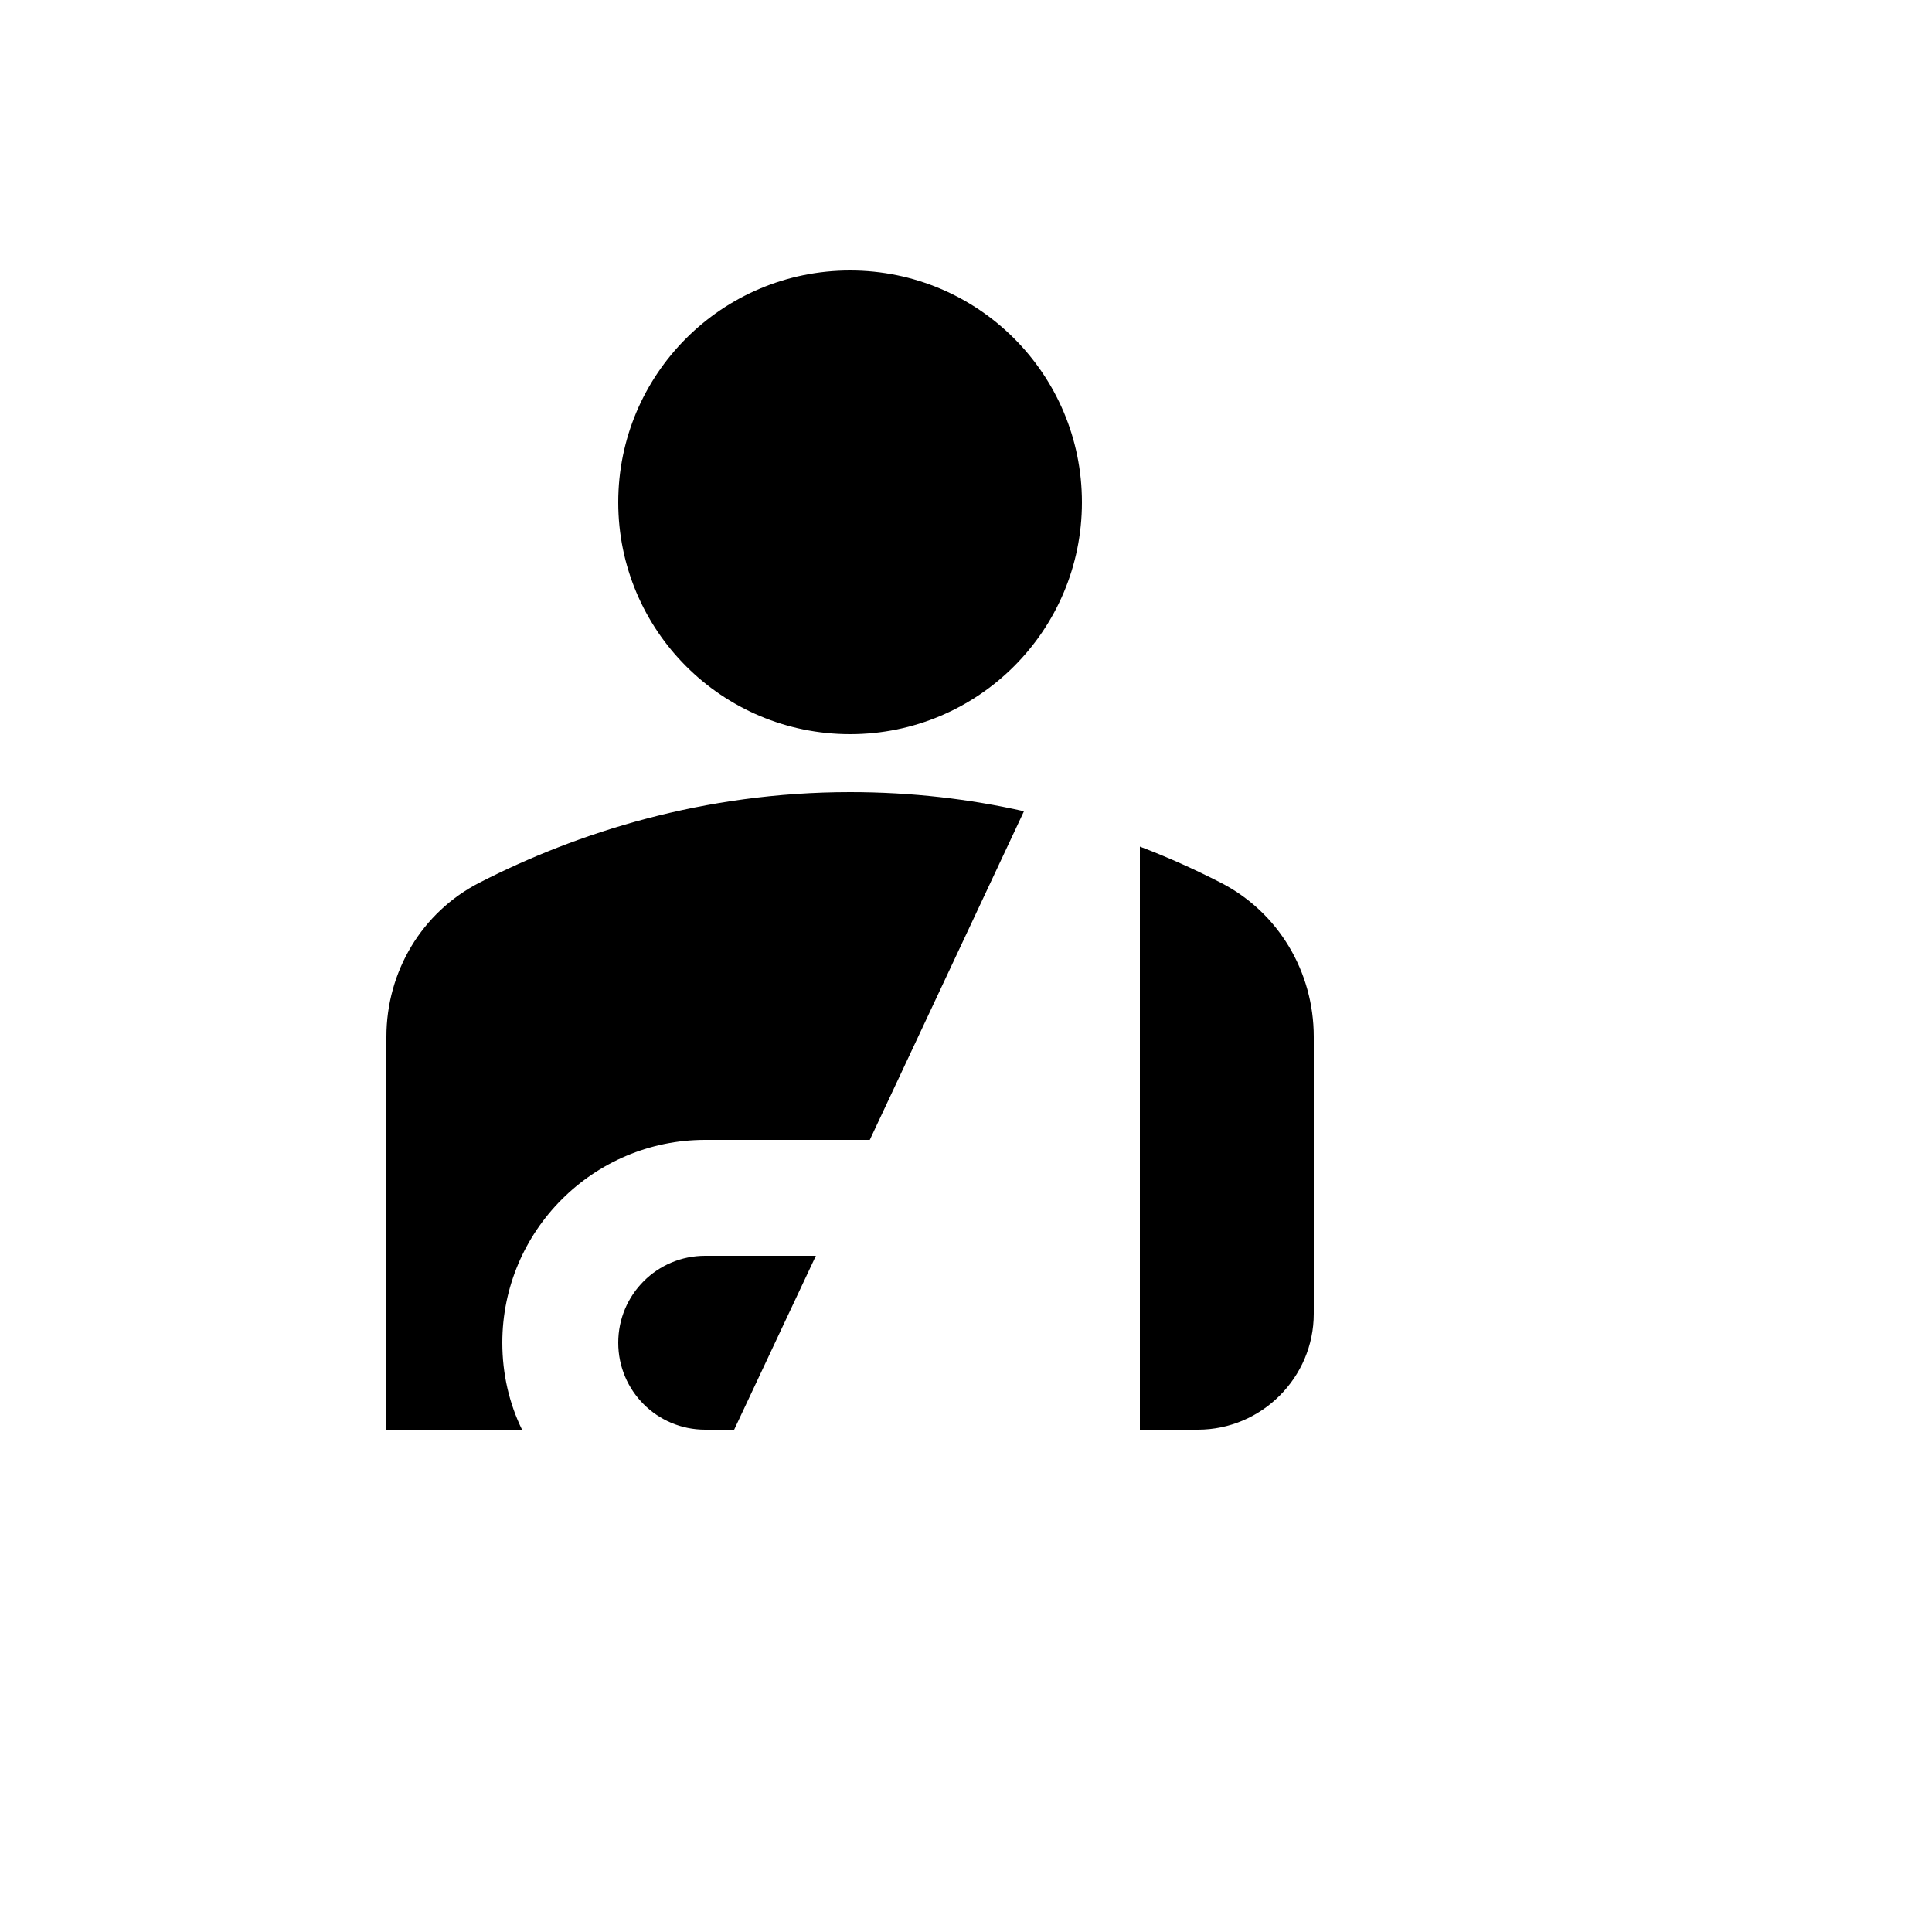 <svg xmlns="http://www.w3.org/2000/svg" version="1.1" xmlns:xlink="http://www.w3.org/1999/xlink" width="100%" height="100%" id="svgWorkerArea" viewBox="-25 -25 625 625" xmlns:idraw="https://idraw.muisca.co" style="background: white;"><defs id="defsdoc"><pattern id="patternBool" x="0" y="0" width="10" height="10" patternUnits="userSpaceOnUse" patternTransform="rotate(35)"><circle cx="5" cy="5" r="4" style="stroke: none;fill: #ff000070;"></circle></pattern></defs><g id="fileImp-492526001" class="cosito"><path id="pathImp-779177369" class="grouped" d="M175 137.5C175 96.062 208.562 62.5 250 62.5 291.438 62.5 325 96.062 325 137.5 325 178.938 291.438 212.5 250 212.5 208.562 212.5 175 178.938 175 137.5M343.75 437.5C343.75 437.5 362.5 437.5 362.5 437.5 383.125 437.5 400 420.625 400 400 400 400 400 310.375 400 310.375 400 289.375 388.562 270.062 369.812 260.5 361.75 256.375 353.125 252.438 343.75 248.875 343.75 248.875 343.75 437.5 343.75 437.5M256.375 343.75C256.375 343.75 306.25 237.438 306.25 237.438 288.812 233.5 270.062 231.25 250 231.25 202.562 231.25 161.688 244.375 130.188 260.5 111.438 270.062 100 289.375 100 310.375 100 310.375 100 437.5 100 437.5 100 437.5 143.875 437.5 143.875 437.5 139.75 429.062 137.5 419.5 137.5 409.375 137.5 373.188 166.938 343.75 203.125 343.75 203.125 343.75 256.375 343.75 256.375 343.75M212.5 437.5C212.5 437.5 238.938 381.25 238.938 381.25 238.938 381.25 203.125 381.25 203.125 381.25 187.562 381.25 175 393.812 175 409.375 175 424.938 187.562 437.5 203.125 437.5 203.125 437.5 212.5 437.5 212.5 437.5 212.5 437.5 212.5 437.5 212.5 437.5"></path></g></svg>